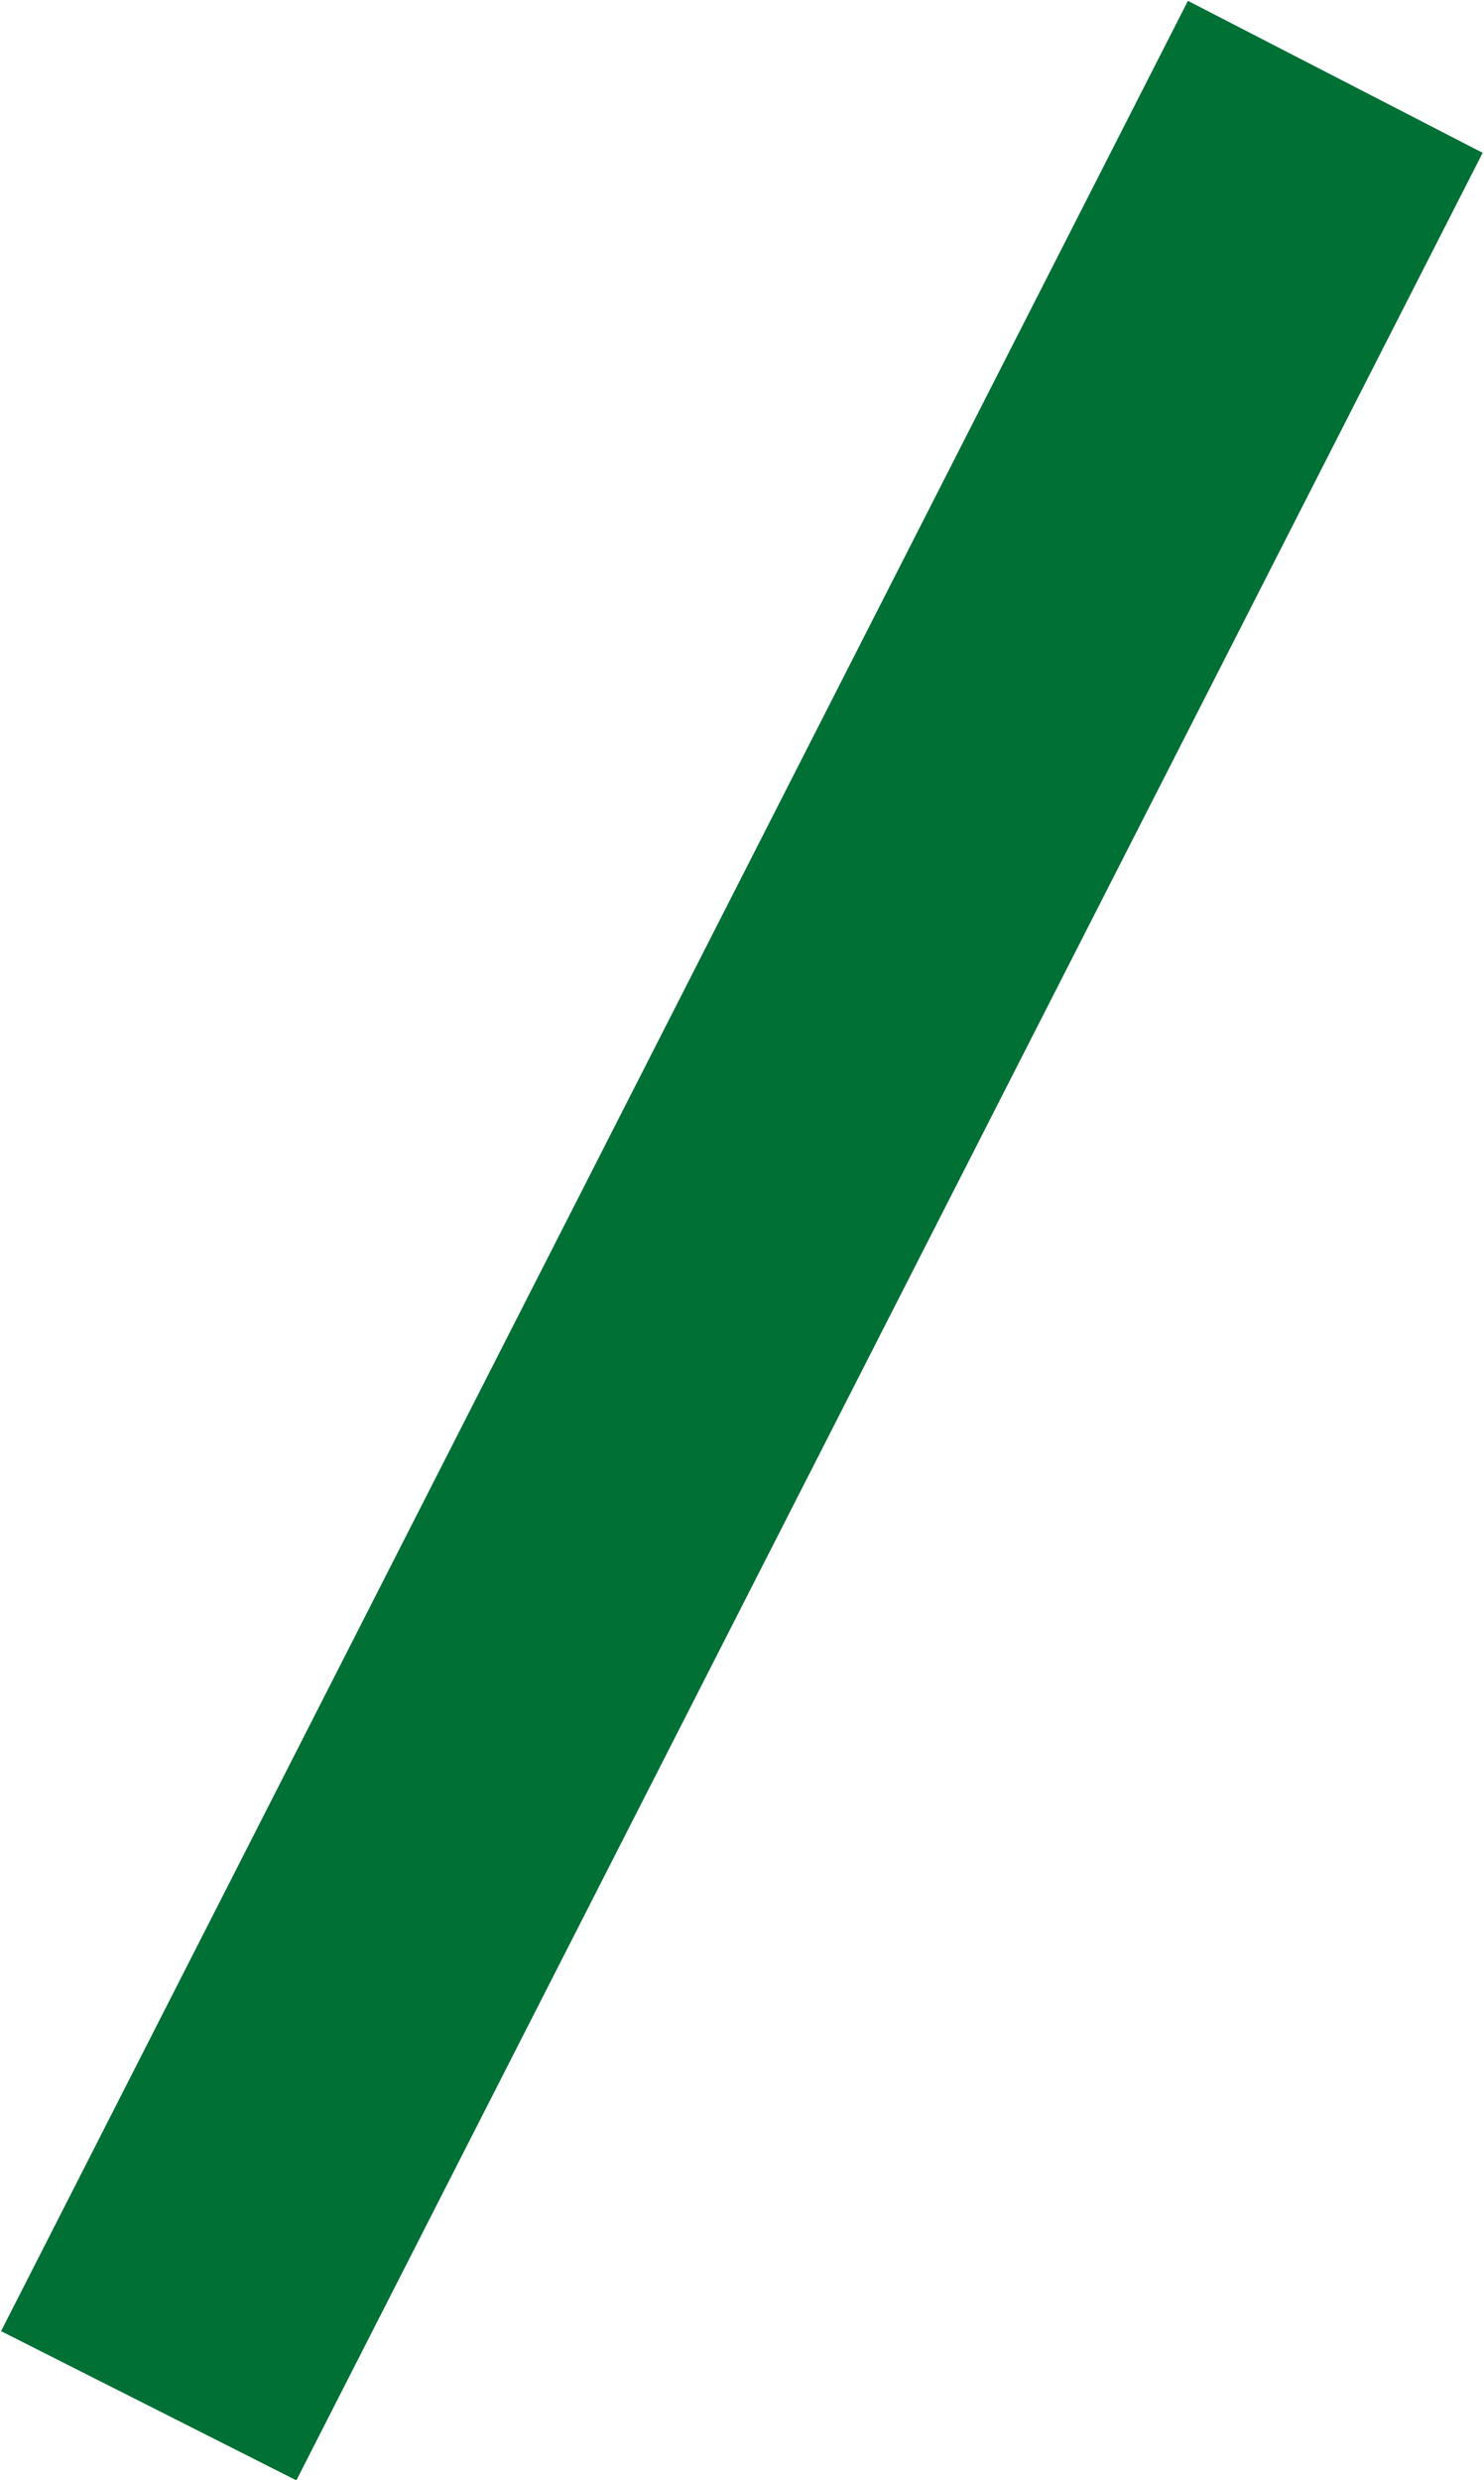 <?xml version="1.0" encoding="UTF-8"?>
<svg id="_レイヤー_2" data-name="レイヤー 2" xmlns="http://www.w3.org/2000/svg" viewBox="0 0 9.36 15.64">
  <defs>
    <style>
      .cls-1 {
        fill: #007035;
        stroke: #007035;
        stroke-miterlimit: 10;
      }
    </style>
  </defs>
  <g id="_レイヤー_1-2" data-name="レイヤー 1">
    <path class="cls-1" d="m1.65,14.97l-.97-.49L7.71.68l.97.5L1.65,14.97Z"/>
  </g>
</svg>